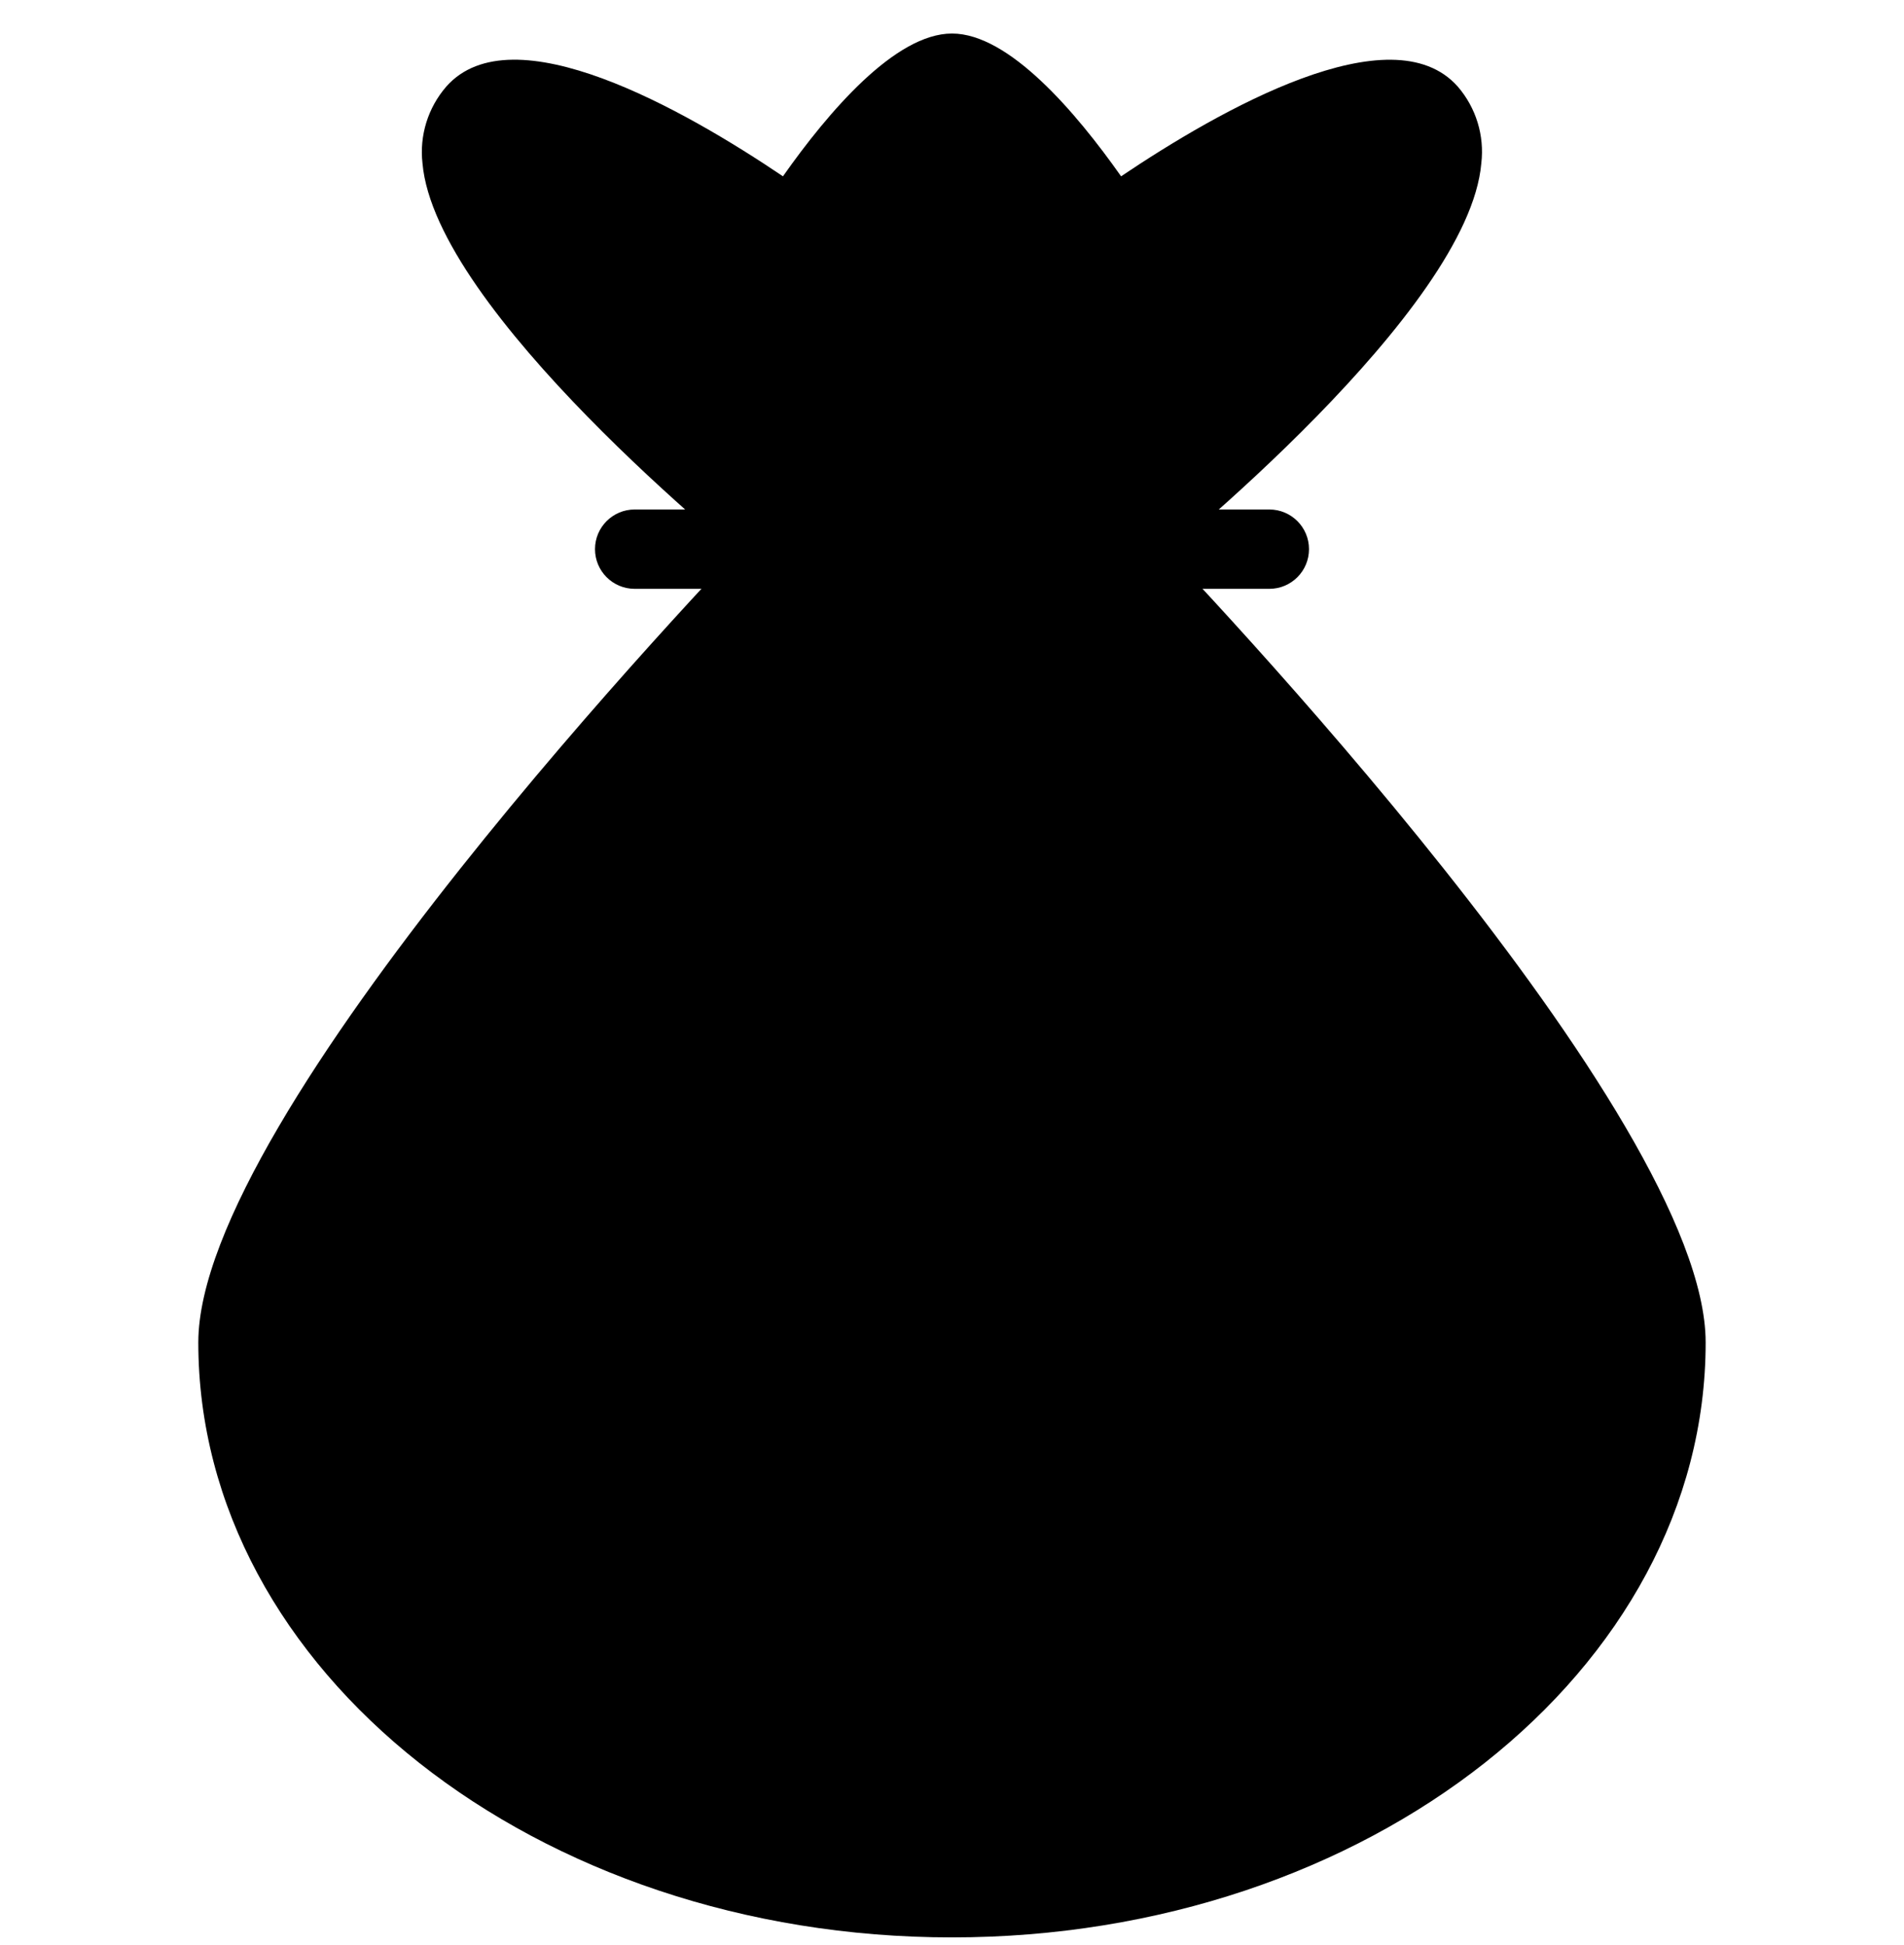 <svg width="46" height="47" viewBox="0 0 46 47" fill="none" xmlns="http://www.w3.org/2000/svg">
<g clip-path="url(#clip0_4331_11496)">
<path d="M27.523 12.603C27.342 12.416 27.093 12.31 26.833 12.31H19.166C18.906 12.31 18.657 12.416 18.476 12.603C17.075 14.054 4.791 26.942 4.791 32.435C4.791 40.362 12.96 46.81 22.999 46.81C33.039 46.81 41.208 40.362 41.208 32.435C41.208 26.942 28.924 14.054 27.523 12.603Z" fill="#4CAF50" style="fill:#4CAF50;fill:color(display-p3 0.298 0.686 0.314);fill-opacity:1;"/>
<path d="M35.219 2.092C33.623 0.287 29.469 2.656 27.085 4.26C25.992 2.708 24.375 0.81 23 0.81C21.626 0.81 20.009 2.708 18.916 4.26C16.537 2.654 12.376 0.285 10.782 2.092C10.34 2.602 10.131 3.273 10.207 3.944C10.515 7.493 17.741 13.36 18.563 14.016C18.734 14.153 18.948 14.228 19.167 14.227H26.834C27.051 14.227 27.262 14.153 27.432 14.018C28.254 13.361 35.482 7.501 35.788 3.946C35.867 3.275 35.66 2.603 35.219 2.092Z" fill="#4CAF50" style="fill:#4CAF50;fill:color(display-p3 0.298 0.686 0.314);fill-opacity:1;"/>
<path d="M30.667 14.227H15.333C14.804 14.227 14.375 13.798 14.375 13.268C14.375 12.739 14.804 12.31 15.333 12.31H30.667C31.196 12.31 31.625 12.739 31.625 13.268C31.625 13.798 31.196 14.227 30.667 14.227Z" fill="#388E3C" style="fill:#388E3C;fill:color(display-p3 0.22 0.557 0.235);fill-opacity:1;"/>
<path d="M23 39.144C20.721 39.369 18.645 37.823 18.209 35.575C18.164 35.045 18.557 34.58 19.086 34.536C19.616 34.491 20.081 34.884 20.125 35.414C20.21 36.414 21.5 37.227 23 37.227C24.56 37.227 25.875 36.349 25.875 35.31C25.875 34.375 24.967 33.777 23.017 33.413L22.809 33.374C19.698 32.799 18.209 31.529 18.209 29.56C18.508 27.198 20.63 25.501 23 25.727C25.279 25.502 27.355 27.048 27.792 29.296C27.836 29.825 27.443 30.29 26.914 30.334C26.385 30.379 25.92 29.986 25.875 29.457C25.795 28.456 24.505 27.643 23 27.643C21.44 27.643 20.125 28.521 20.125 29.56C20.125 30.495 21.035 31.093 22.987 31.458L23.198 31.498C26.303 32.073 27.798 33.342 27.798 35.312C27.497 37.676 25.372 39.373 23 39.144Z" fill="#FAFAFA" style="fill:#FAFAFA;fill:color(display-p3 0.98 0.98 0.98);fill-opacity:1;"/>
<path d="M22.999 41.06C22.47 41.06 22.041 40.631 22.041 40.102V24.768C22.041 24.239 22.47 23.81 22.999 23.81C23.529 23.81 23.958 24.239 23.958 24.768V40.102C23.958 40.631 23.529 41.06 22.999 41.06Z" fill="#FAFAFA" style="fill:#FAFAFA;fill:color(display-p3 0.98 0.98 0.98);fill-opacity:1;"/>
</g>
<defs>
<clipPath id="clip0_4331_11496">
<rect width="46" height="46" fill="white" style="fill:white;fill-opacity:1;" transform="translate(0 0.81)"/>
</clipPath>
</defs>
</svg>
